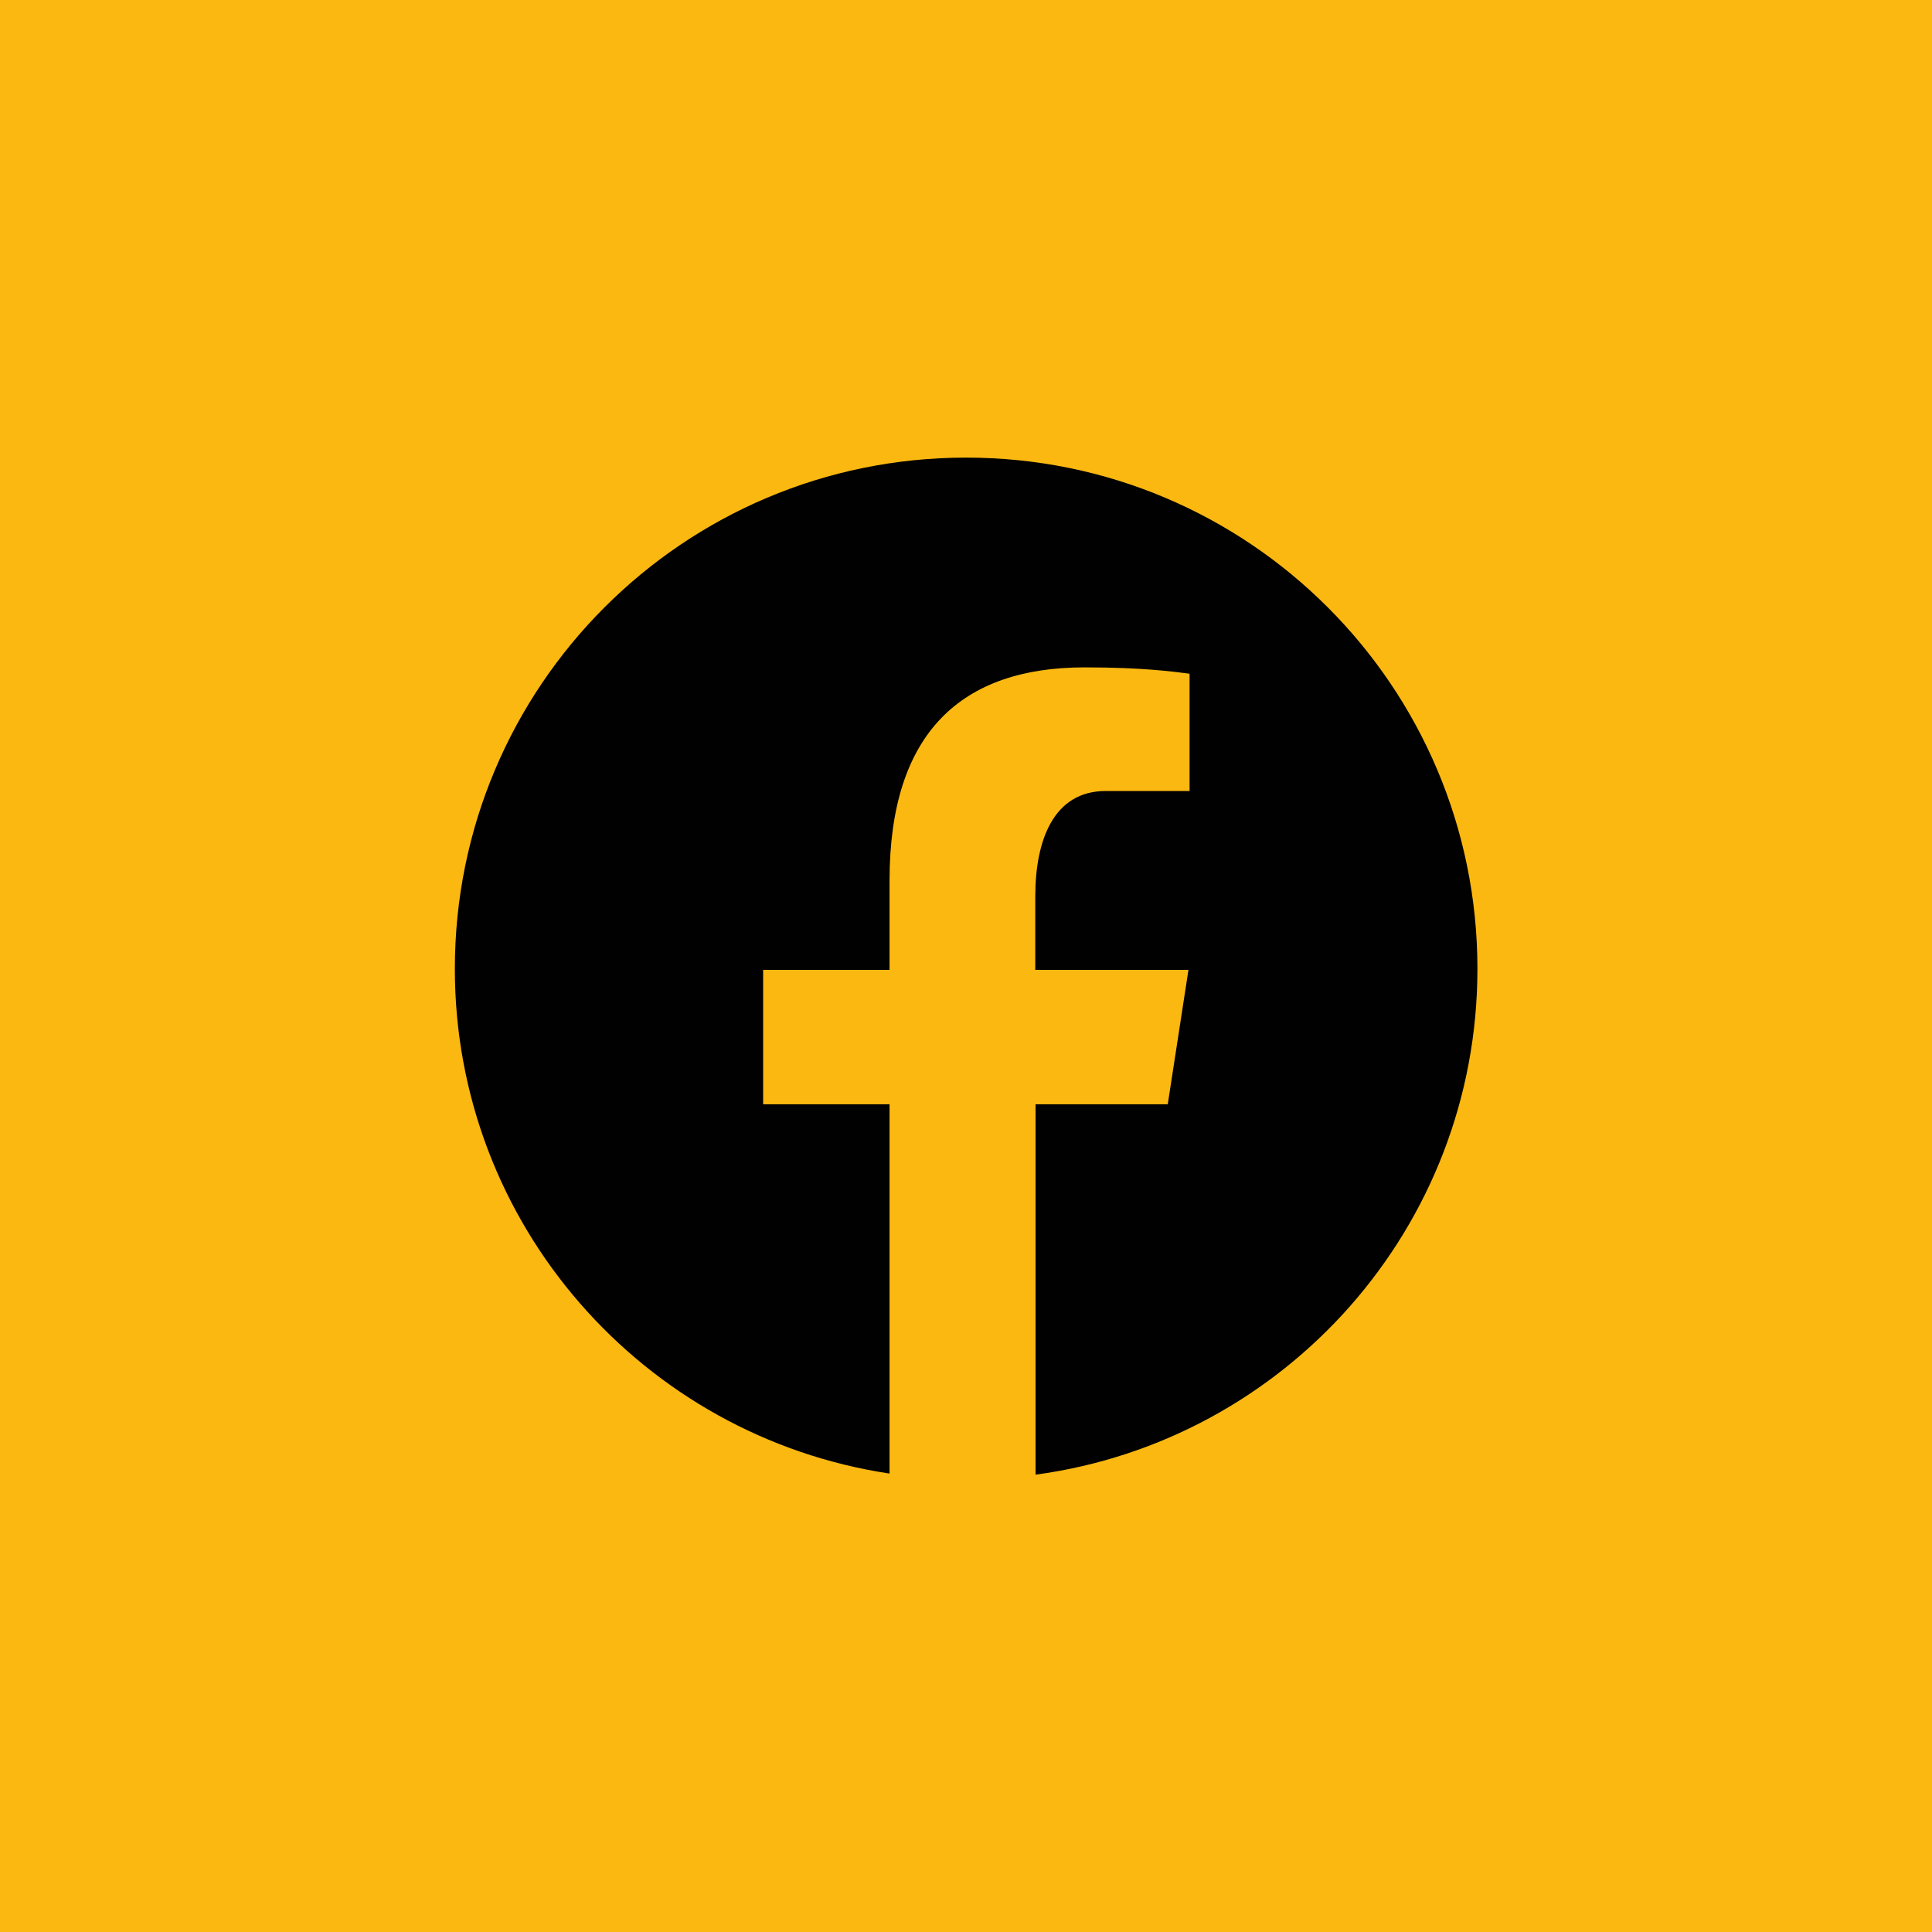 <?xml version="1.0" encoding="UTF-8"?>
<svg id="Ebene_2" data-name="Ebene 2" xmlns="http://www.w3.org/2000/svg" viewBox="0 0 70 70">
  <g id="Ebene_1-2" data-name="Ebene 1">
    <g>
      <rect width="70" height="70" style="fill: #fbb811;"/>
      <path d="M35,16.58c-10.23,0-18.52,8.29-18.52,18.52,0,9.28,6.84,16.95,15.75,18.29v-13.38h-4.58v-4.87h4.58v-3.24c0-5.36,2.61-7.72,7.07-7.72,2.13,0,3.26.16,3.8.23v4.25h-3.04c-1.89,0-2.55,1.79-2.55,3.82v2.66h5.55l-.75,4.87h-4.79v13.42c9.04-1.22,16.01-8.95,16.01-18.33,0-10.23-8.29-18.52-18.52-18.52Z" style="fill: #010101;"/>
    </g>
  </g>
</svg>